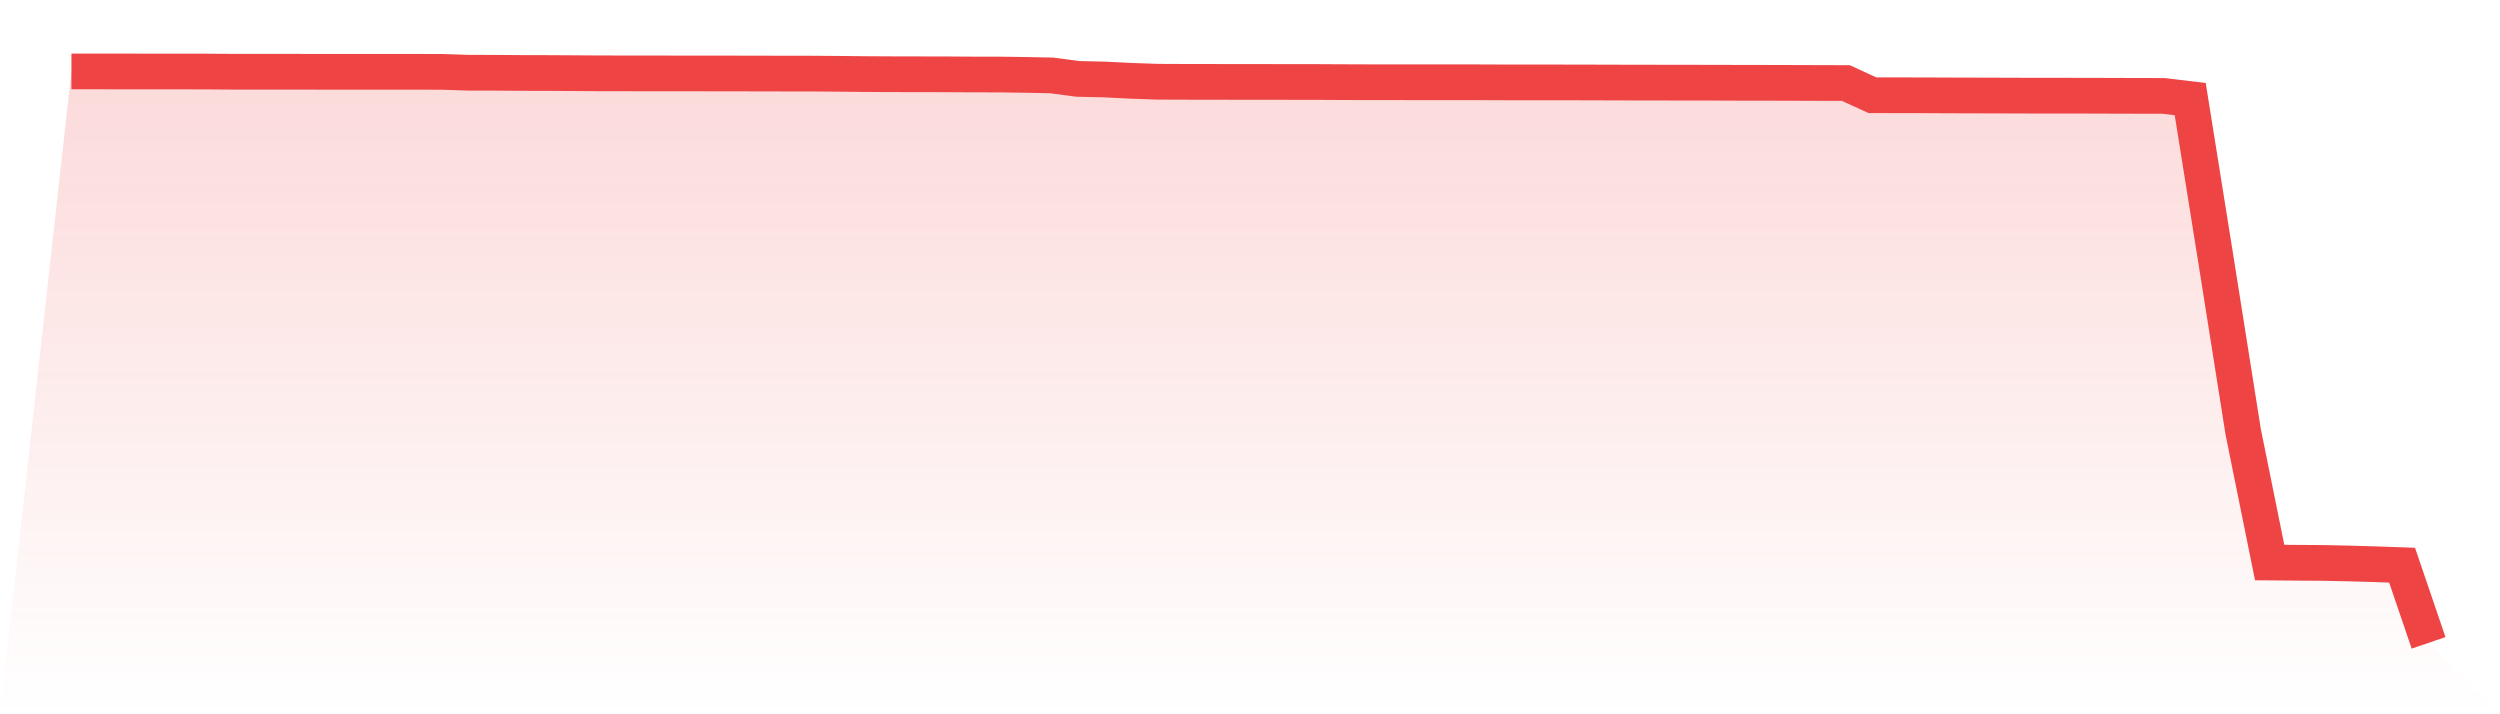<svg viewBox="0 0 140 40" xmlns="http://www.w3.org/2000/svg">
<defs>
<linearGradient id="gradient" x1="0" x2="0" y1="0" y2="1">
<stop offset="0%" stop-color="#ef4444" stop-opacity="0.2"/>
<stop offset="100%" stop-color="#ef4444" stop-opacity="0"/>
</linearGradient>
</defs>
<path d="M4,4 L4,4 L5.483,4 L6.966,4.003 L8.449,4.004 L9.933,4.004 L11.416,4.005 L12.899,4.016 L14.382,4.017 L15.865,4.017 L17.348,4.019 L18.831,4.021 L20.315,4.021 L21.798,4.021 L23.281,4.021 L24.764,4.025 L26.247,4.073 L27.73,4.075 L29.213,4.086 L30.697,4.089 L32.18,4.098 L33.663,4.107 L35.146,4.109 L36.629,4.111 L38.112,4.112 L39.596,4.113 L41.079,4.115 L42.562,4.118 L44.045,4.121 L45.528,4.123 L47.011,4.134 L48.494,4.149 L49.978,4.157 L51.461,4.16 L52.944,4.162 L54.427,4.172 L55.91,4.173 L57.393,4.193 L58.876,4.222 L60.36,4.418 L61.843,4.451 L63.326,4.525 L64.809,4.577 L66.292,4.583 L67.775,4.585 L69.258,4.588 L70.742,4.589 L72.225,4.591 L73.708,4.592 L75.191,4.6 L76.674,4.605 L78.157,4.605 L79.64,4.607 L81.124,4.607 L82.607,4.607 L84.09,4.613 L85.573,4.615 L87.056,4.615 L88.539,4.617 L90.022,4.621 L91.506,4.626 L92.989,4.627 L94.472,4.63 L95.955,4.631 L97.438,4.636 L98.921,4.638 L100.404,4.642 L101.888,4.647 L103.371,4.651 L104.854,5.332 L106.337,5.335 L107.82,5.337 L109.303,5.344 L110.787,5.348 L112.27,5.352 L113.753,5.357 L115.236,5.358 L116.719,5.359 L118.202,5.364 L119.685,5.368 L121.169,5.371 L122.652,5.548 L124.135,14.816 L125.618,24.18 L127.101,31.502 L128.584,31.514 L130.067,31.524 L131.551,31.555 L133.034,31.598 L134.517,31.65 L136,36 L140,40 L0,40 z" fill="url(#gradient)"/>
<path d="M4,4 L4,4 L5.483,4 L6.966,4.003 L8.449,4.004 L9.933,4.004 L11.416,4.005 L12.899,4.016 L14.382,4.017 L15.865,4.017 L17.348,4.019 L18.831,4.021 L20.315,4.021 L21.798,4.021 L23.281,4.021 L24.764,4.025 L26.247,4.073 L27.73,4.075 L29.213,4.086 L30.697,4.089 L32.18,4.098 L33.663,4.107 L35.146,4.109 L36.629,4.111 L38.112,4.112 L39.596,4.113 L41.079,4.115 L42.562,4.118 L44.045,4.121 L45.528,4.123 L47.011,4.134 L48.494,4.149 L49.978,4.157 L51.461,4.16 L52.944,4.162 L54.427,4.172 L55.91,4.173 L57.393,4.193 L58.876,4.222 L60.36,4.418 L61.843,4.451 L63.326,4.525 L64.809,4.577 L66.292,4.583 L67.775,4.585 L69.258,4.588 L70.742,4.589 L72.225,4.591 L73.708,4.592 L75.191,4.6 L76.674,4.605 L78.157,4.605 L79.64,4.607 L81.124,4.607 L82.607,4.607 L84.09,4.613 L85.573,4.615 L87.056,4.615 L88.539,4.617 L90.022,4.621 L91.506,4.626 L92.989,4.627 L94.472,4.63 L95.955,4.631 L97.438,4.636 L98.921,4.638 L100.404,4.642 L101.888,4.647 L103.371,4.651 L104.854,5.332 L106.337,5.335 L107.82,5.337 L109.303,5.344 L110.787,5.348 L112.27,5.352 L113.753,5.357 L115.236,5.358 L116.719,5.359 L118.202,5.364 L119.685,5.368 L121.169,5.371 L122.652,5.548 L124.135,14.816 L125.618,24.18 L127.101,31.502 L128.584,31.514 L130.067,31.524 L131.551,31.555 L133.034,31.598 L134.517,31.65 L136,36" fill="none" stroke="#ef4444" stroke-width="2"/>
</svg>